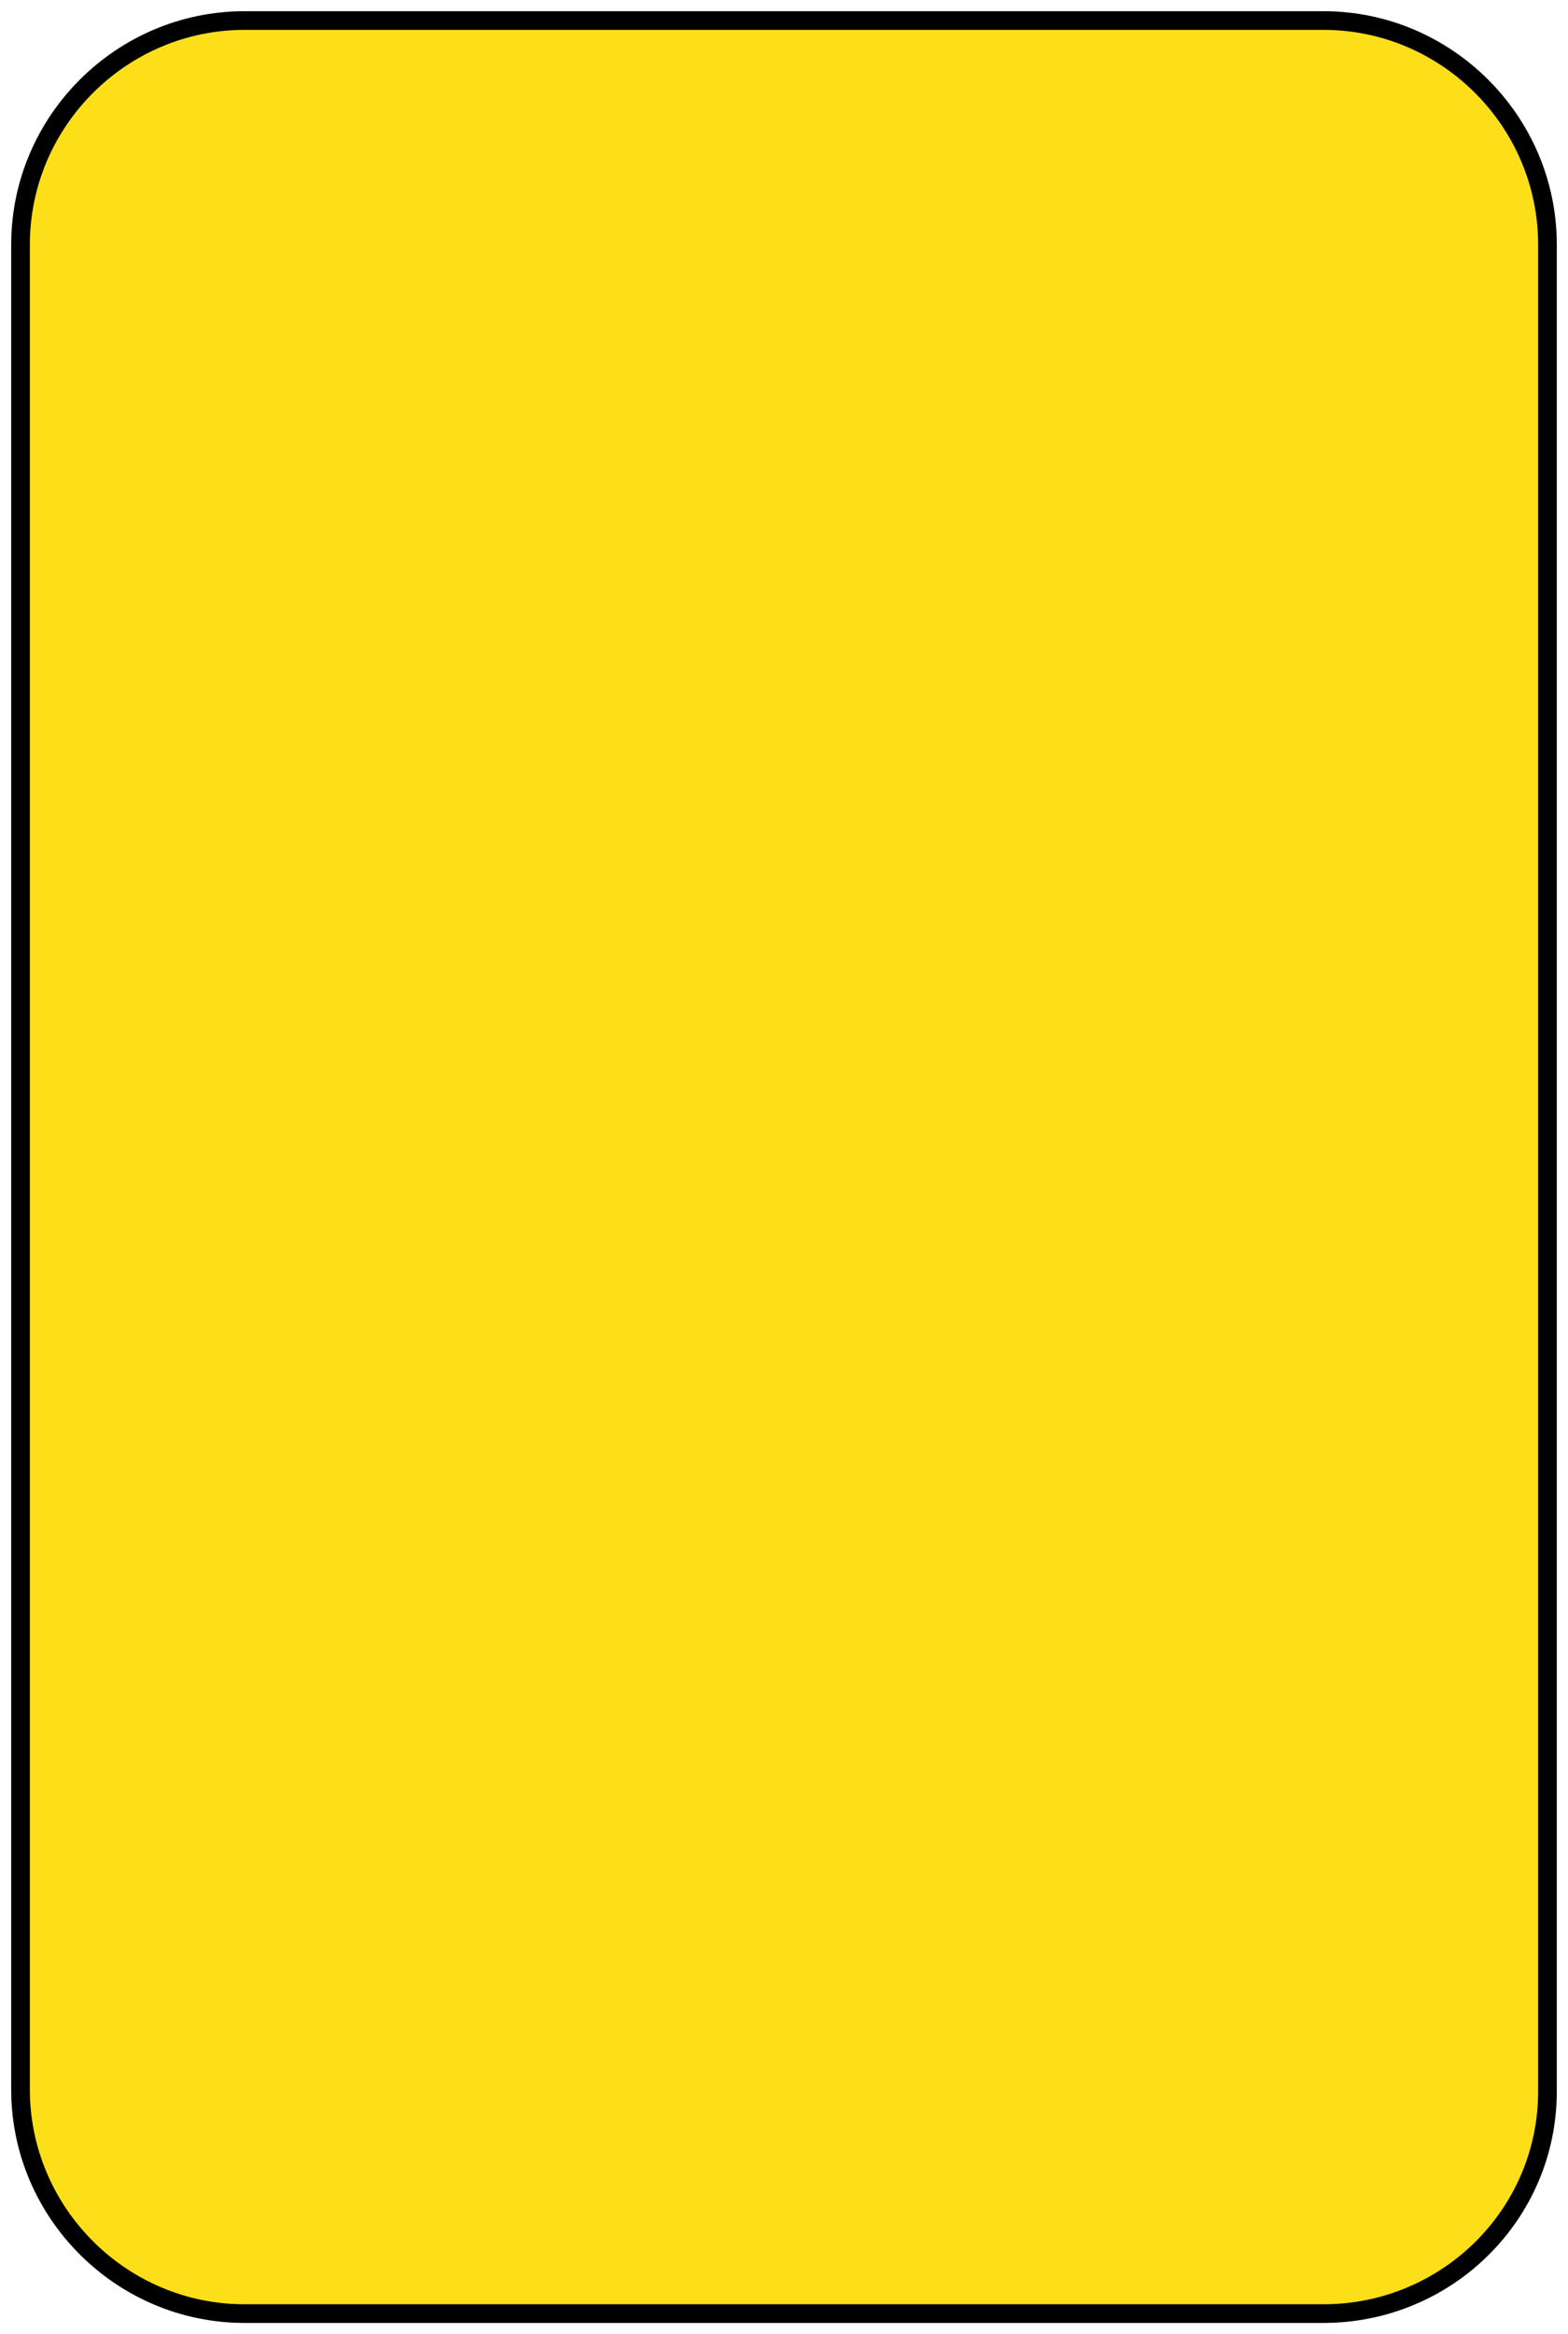 <svg enable-background="new 0 0 84 125" viewBox="0 0 84 125" xmlns="http://www.w3.org/2000/svg"><path d="m70.9 123.9h-57.8c-6.6 0-12-5.4-12-12v-98.8c0-6.6 5.4-12 12-12h57.8c6.6 0 12 5.4 12 12v98.9c0 6.6-5.4 11.9-12 11.9z" fill="#fddf19" stroke="#000" stroke-miterlimit="10"/></svg>